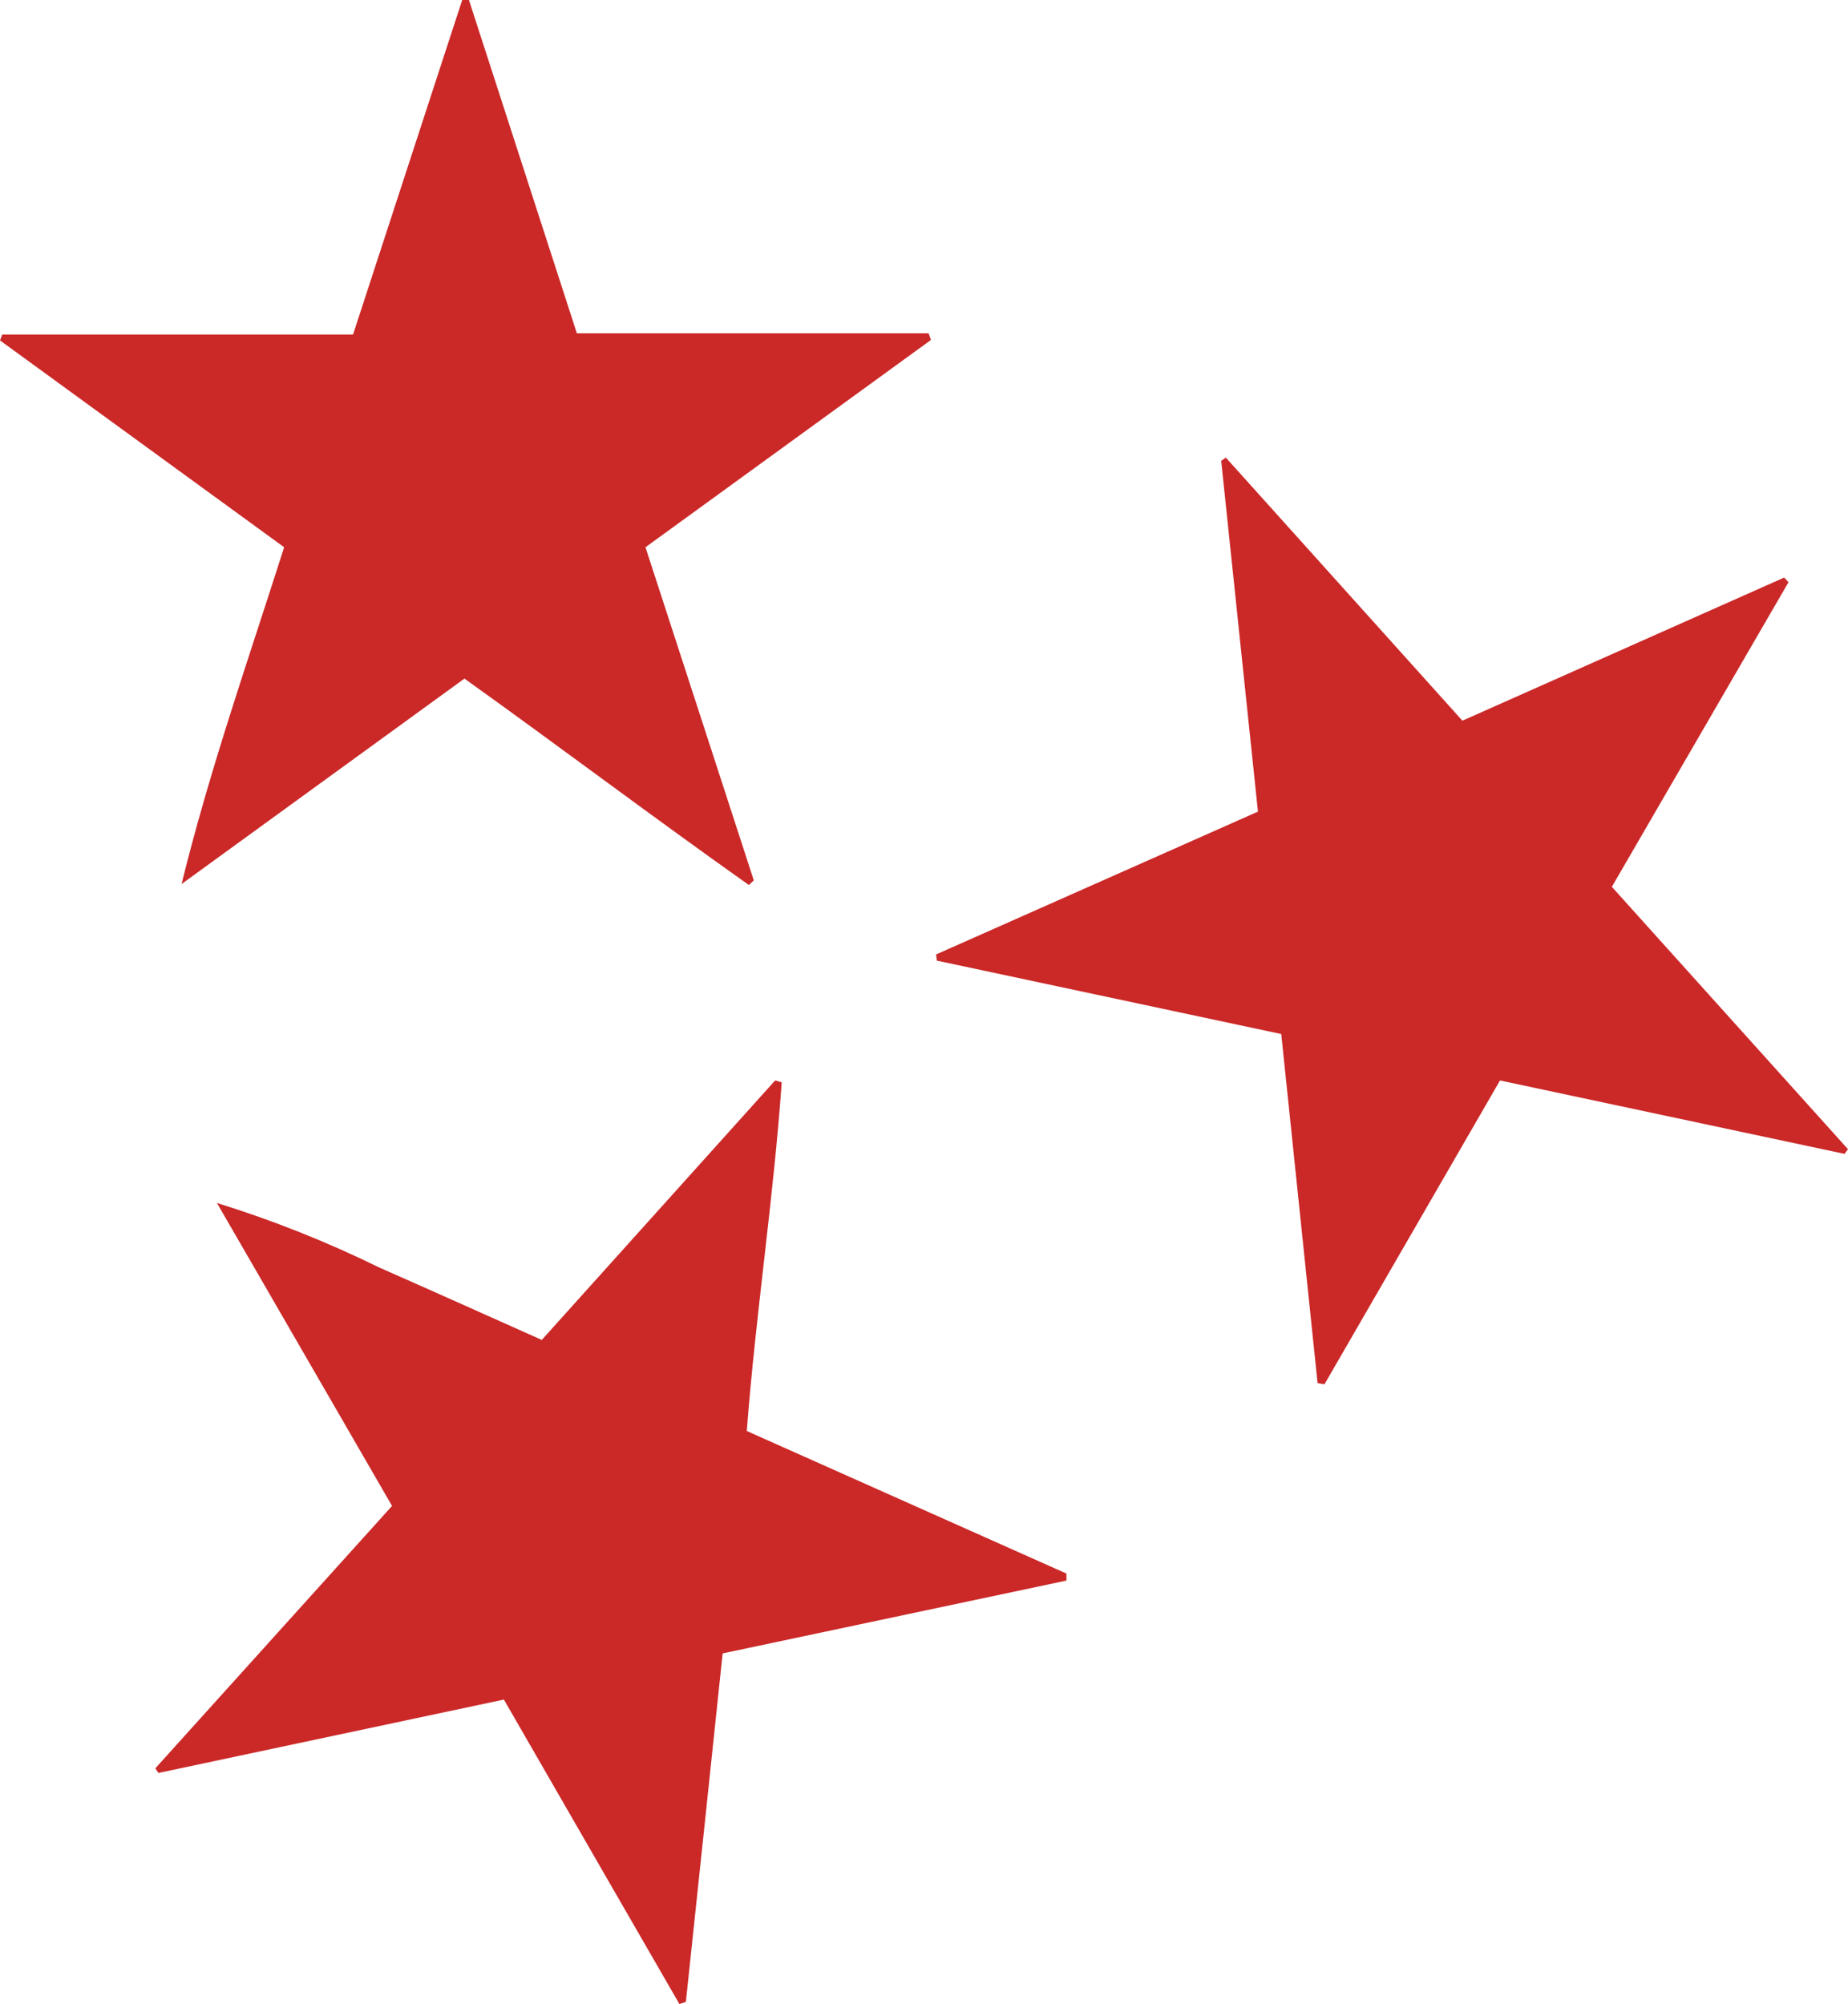 <svg xmlns="http://www.w3.org/2000/svg" id="Layer_2" data-name="Layer 2" viewBox="0 0 131.7 142.82"><defs><style>      .cls-1 {        fill: #cb2828;      }    </style></defs><g id="Layer_1-2" data-name="Layer 1"><path class="cls-1" d="M46,39c2.61,8,5.16,15.88,7.72,23.74l-.35.33c-6.76-4.78-13.38-9.78-20.27-14.71l-20.16,14.64c2-8.13,4.74-15.94,7.31-24L0,24.26l.16-.42h25L32.94,0h.48l7.69,23.75h25.07l.16.48-20.34,14.77Z"></path><path class="cls-1" d="M131.45,82.23l-24.55-5.23-12.51,21.65-.49-.08c-.86-8.22-1.71-16.44-2.59-24.88l-24.54-5.23-.06-.44,22.94-10.18c-.88-8.38-1.75-16.68-2.62-25l.33-.23,16.86,18.75,22.93-10.2.31.33-12.59,21.71,16.83,18.7-.25.33Z"></path><path class="cls-1" d="M27.94,107.32l-12.48-21.59c3.97,1.23,7.84,2.77,11.57,4.6,3.79,1.67,7.57,3.37,11.58,5.16l16.63-18.49.47.13c-.58,8.27-1.85,16.48-2.49,24.85l22.78,10.16v.5l-24.5,5.19c-.88,8.39-1.75,16.61-2.62,24.83l-.46.16c-4.15-7.2-8.31-14.4-12.51-21.7l-24.62,5.23-.22-.33,16.87-18.7Z"></path></g></svg>